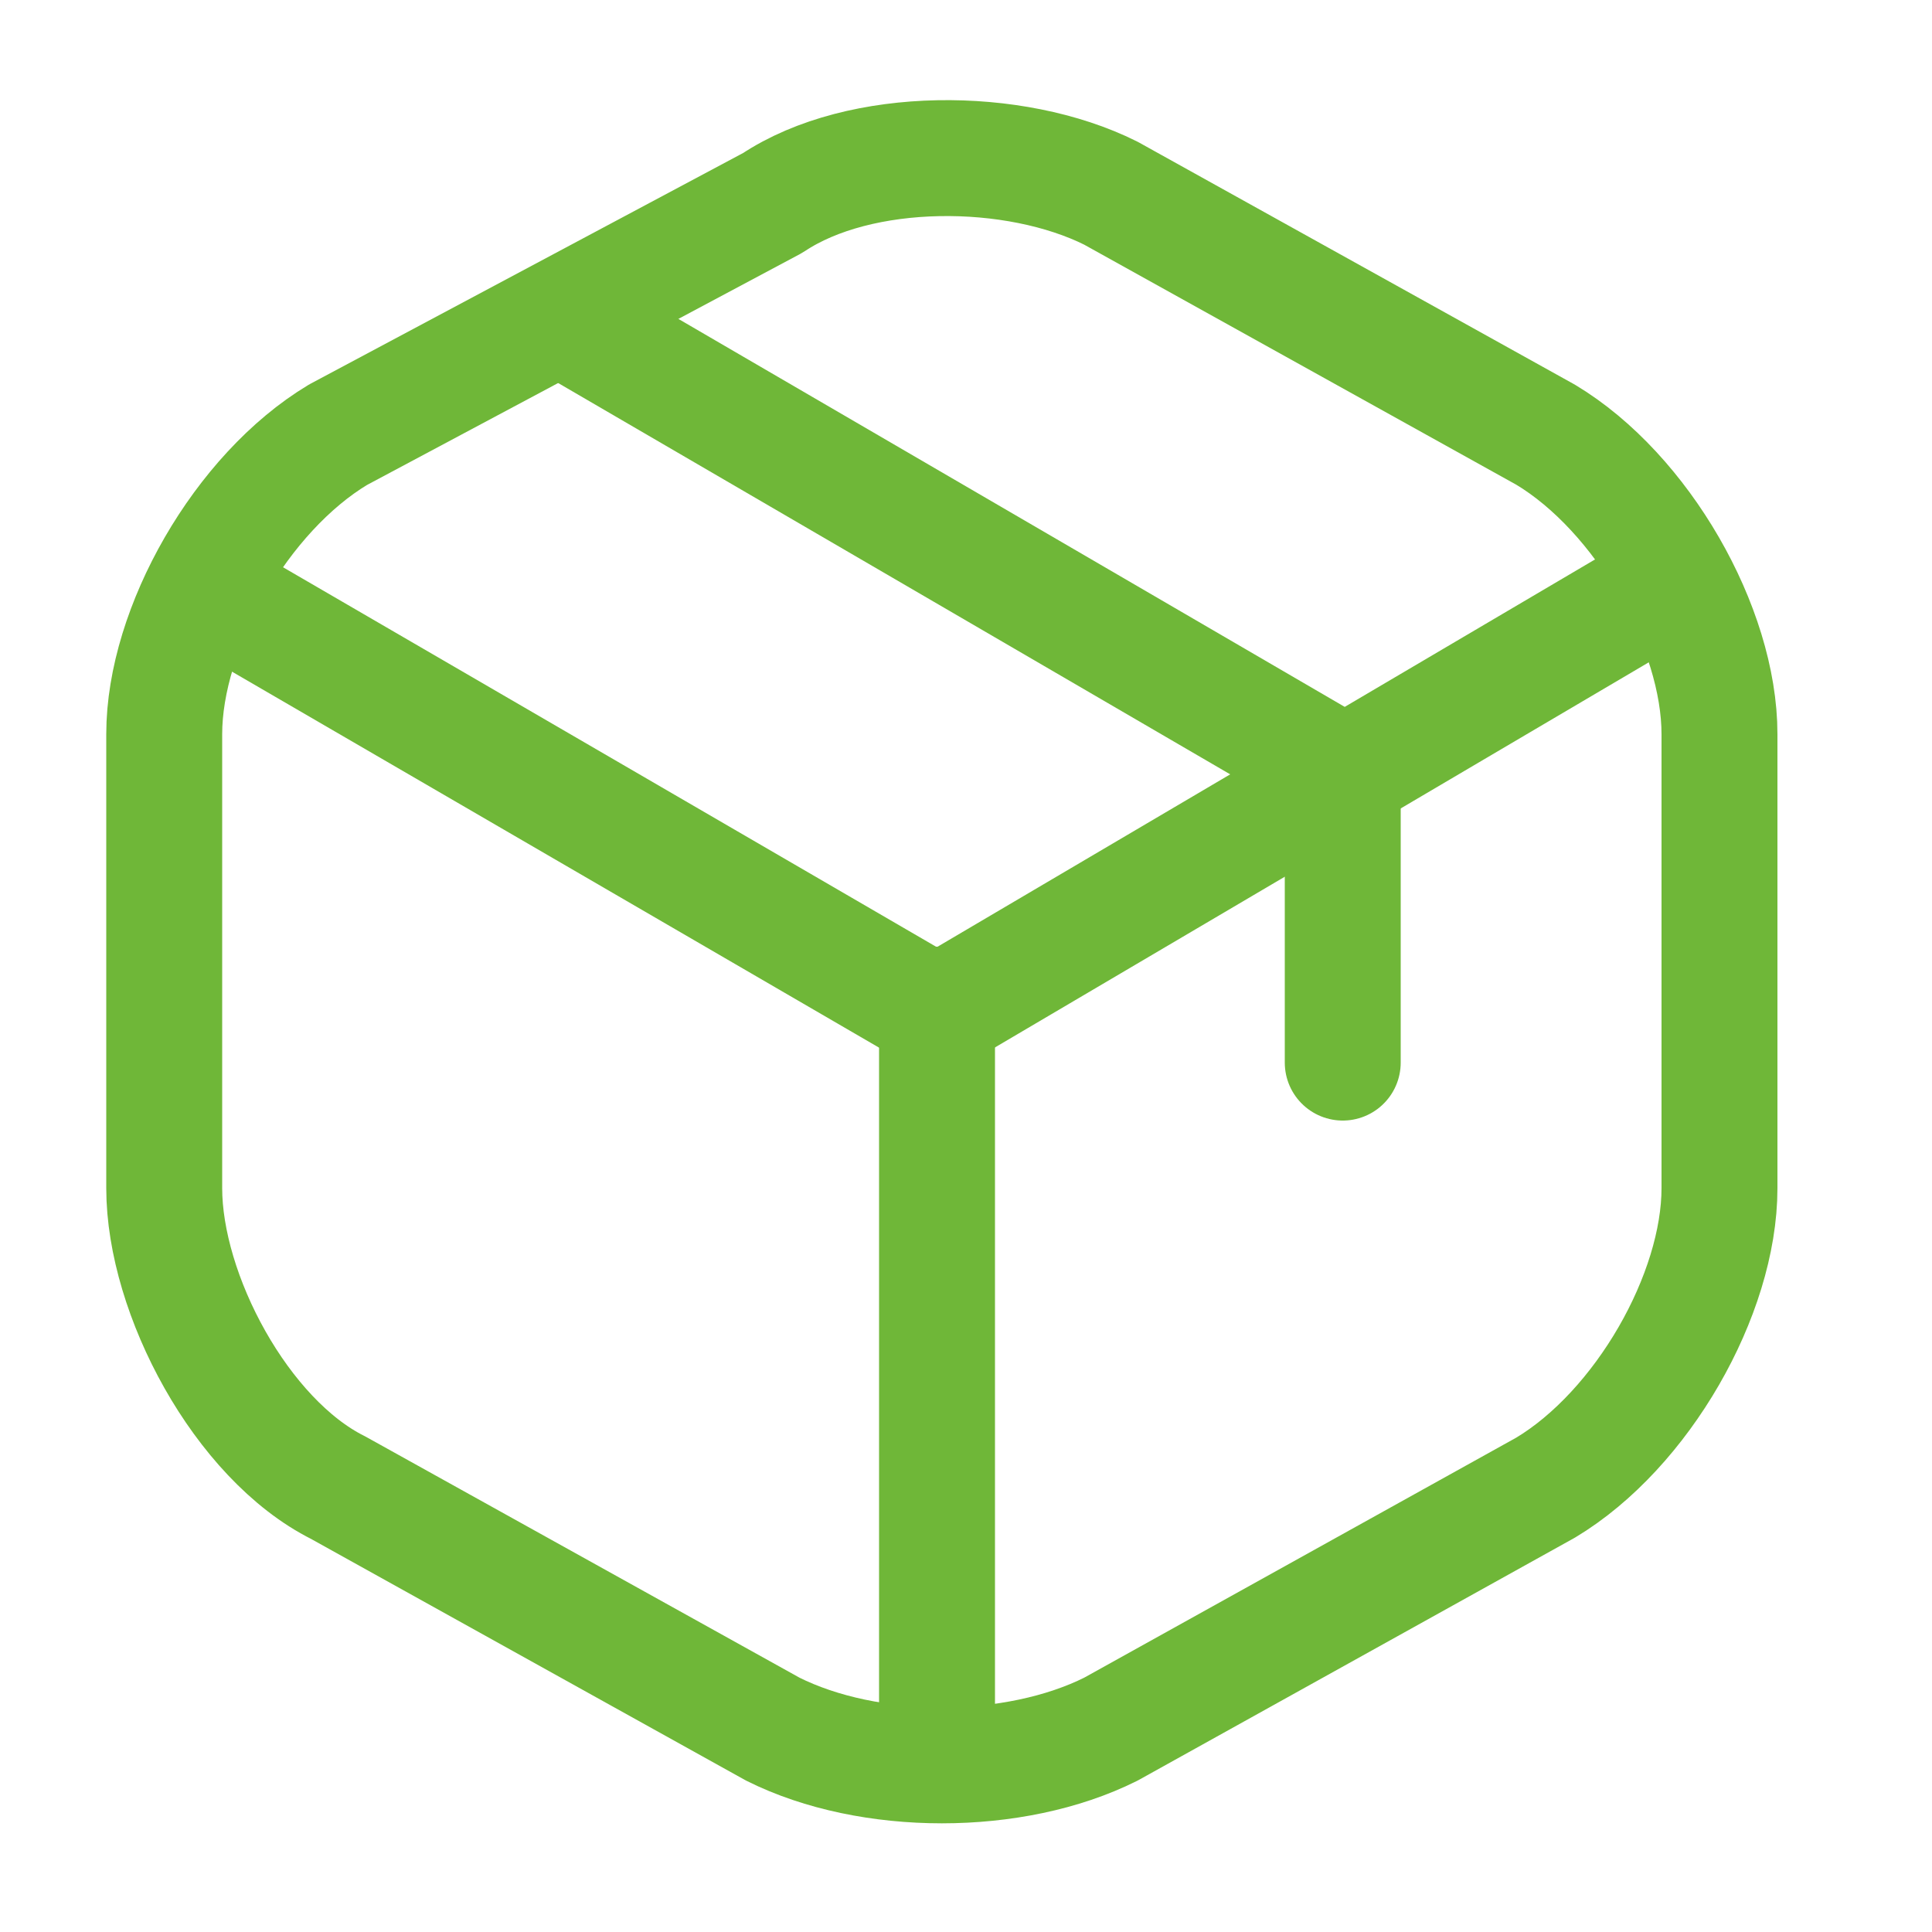 <?xml version="1.0" encoding="utf-8"?>
<!-- Generator: Adobe Illustrator 26.0.2, SVG Export Plug-In . SVG Version: 6.00 Build 0)  -->
<svg version="1.1" id="Layer_1" xmlns="http://www.w3.org/2000/svg" xmlns:xlink="http://www.w3.org/1999/xlink" x="0px" y="0px"
	 viewBox="0 0 20 20" style="enable-background:new 0 0 20 20;" xml:space="preserve">
<style type="text/css">
	.st0{fill:none;stroke:#6FB738;stroke-width:1.2;stroke-linecap:round;stroke-linejoin:round;}
</style>
<g>
	<path class="st0" d="M2.3,6.2l7.4,4.3L17,6.2"/>
	<path class="st0" d="M9.7,18v-7.6"/>
	<path class="st0" d="M8,2.1L3.5,4.5c-1,0.6-1.8,2-1.8,3.1v4.7c0,1.1,0.8,2.6,1.8,3.1L8,17.9c1,0.5,2.5,0.5,3.5,0l4.5-2.5
		c1-0.6,1.8-2,1.8-3.1V7.6c0-1.1-0.8-2.5-1.8-3.1l-4.5-2.5C10.5,1.5,8.9,1.5,8,2.1z"/>
	<path class="st0" d="M13.9,11V8L6,3.4"/>
</g>
</svg>
